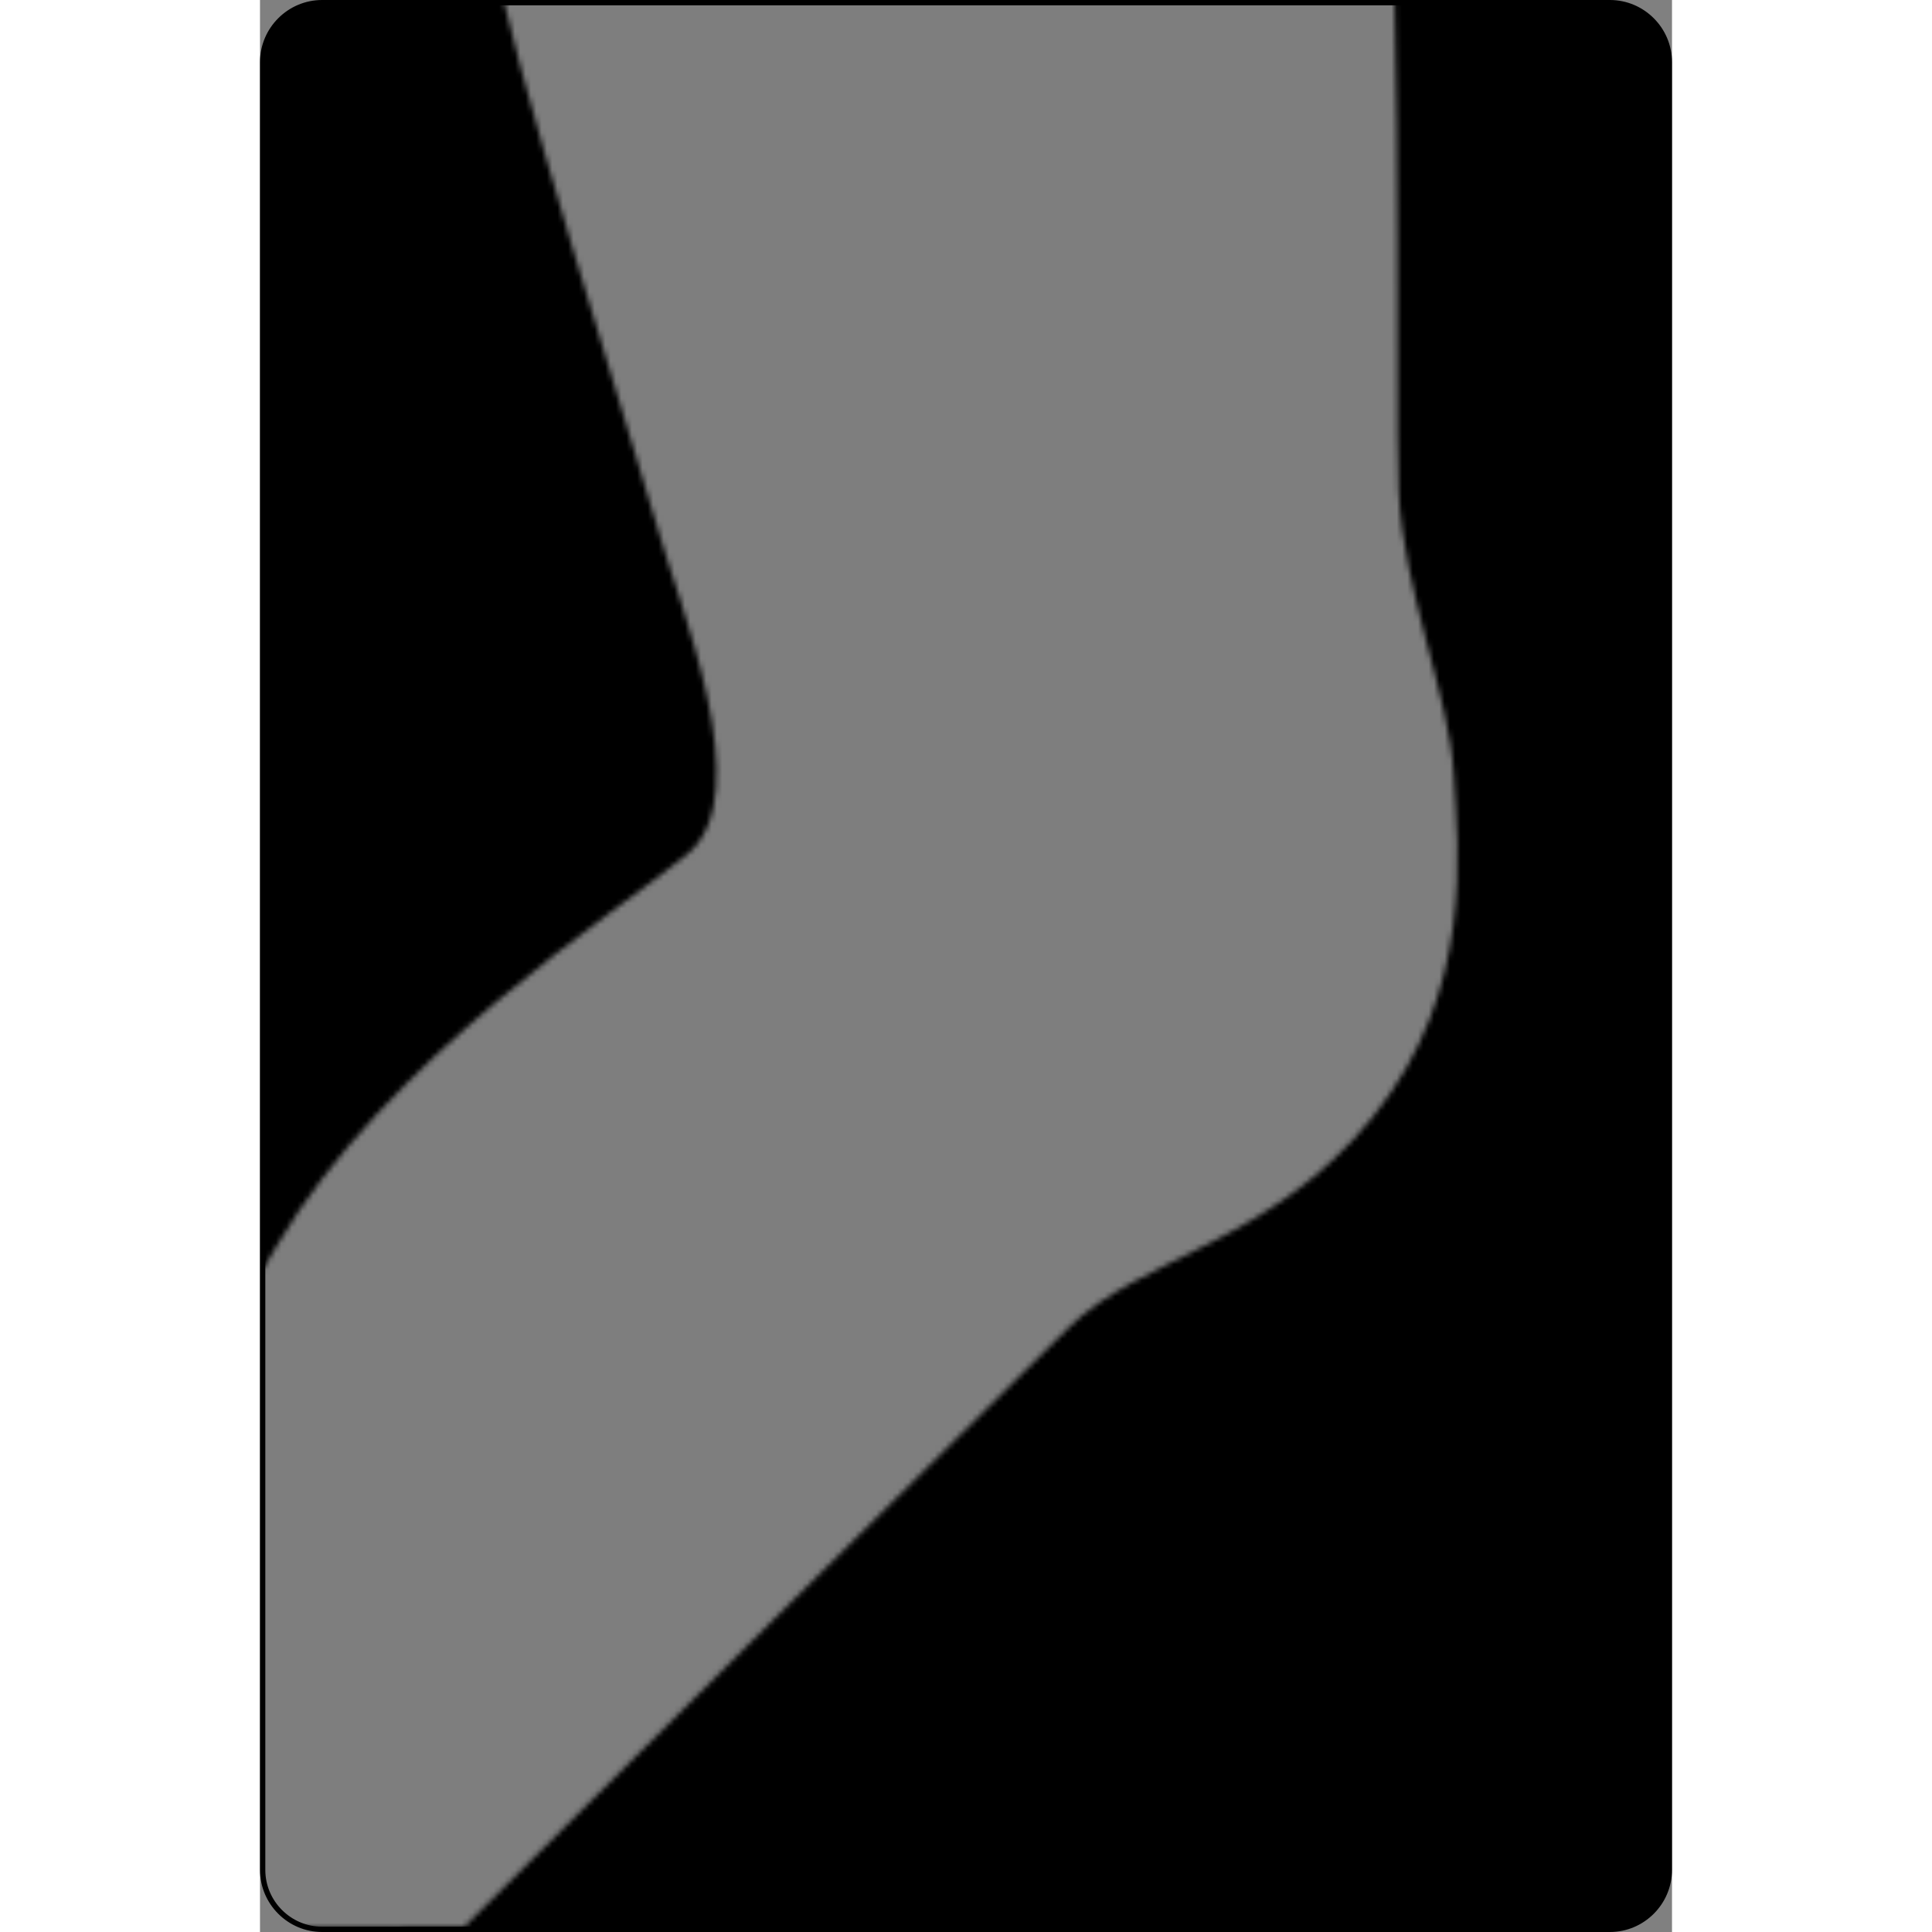 <?xml version="1.0" encoding="utf-8"?>
<!-- Created by: Science Figures, www.sciencefigures.org, Generator: Science Figures Editor -->
<!DOCTYPE svg PUBLIC "-//W3C//DTD SVG 1.1//EN" "http://www.w3.org/Graphics/SVG/1.1/DTD/svg11.dtd">
<svg version="1.1" id="Layer_1" xmlns="http://www.w3.org/2000/svg" xmlns:xlink="http://www.w3.org/1999/xlink" 
	 width="800px" height="800px" viewBox="0 0 265.799 363.686" enable-background="new 0 0 265.799 363.686"
	 xml:space="preserve">
<rect x="0" y="0" width="265.799" height="363.686" fill="#808080" stroke="none"/>
<g>
	<path id="changecolor_86_" d="M11.688,363.186c-6.154,0-11.188-5.034-11.188-11.189V11.688C0.5,5.534,5.534,0.5,11.688,0.5H254.11
		c6.154,0,11.189,5.034,11.189,11.188v340.309c0,6.155-5.035,11.189-11.189,11.189H11.688z"/>
	<g>
		<defs>
			<filter id="Adobe_OpacityMaskFilter" filterUnits="userSpaceOnUse" x="0.5" y="0.5" width="264.799" height="362.686">
				<feColorMatrix  type="matrix" values="1 0 0 0 0  0 1 0 0 0  0 0 1 0 0  0 0 0 1 0"/>
			</filter>
		</defs>
		<mask maskUnits="userSpaceOnUse" x="0.5" y="0.5" width="264.799" height="362.686" id="SVGID_1_">
			<g filter="url(#Adobe_OpacityMaskFilter)">
				<g>
					<path fill="#C8C8C8" d="M30.193-65.847c0,0,11.162,36.18,13.553,55.287C46.139,8.547,70.852,85.078,74.838,99.43
						c3.985,14.349,19.132,50.221,5.58,61.384c-13.552,11.161-56.6,38.394-77.328,73.805
						c-20.729,35.411-58.195,95.201-78.923,120.711c-20.728,25.511-70.951,100.723-70.951,100.723l86.894,15.669
						c0,0,49.028-59.79,84.902-95.664s113.601-112.642,127.153-126.075c13.553-13.435,38.13-15.826,57.33-39.742
						c19.201-23.915,16.014-50.224,15.215-64.573c-0.797-14.35-9.566-34.707-10.364-53.228
						c-0.797-18.521,1.459-115.911-4.851-148.529L30.193-65.847z"/>
					<g>
						<g>
							<path fill="#EEE4D5" d="M119.405,205.249c0,0,9.846,1.05,8.233,7.691c-1.612,6.643-14.674,14.342-21.14,18.337
								c-6.469,3.993-92.425,94.33-117.776,120.143c-25.348,25.814-80.436,79.921-93.559,104.832
								c-13.125,24.909-37.834,5.224-18.945-19.322c1.962-3.559,12.471-2.82,30.444-18.307
								c17.978-15.485,65.86-58.636,96.903-90.224C34.612,296.813,86.22,232.393,96.54,222.11
								c10.318-10.281,9.027-15.176,13.042-19.928C113.599,197.433,119.405,205.249,119.405,205.249z"/>
							<path fill="#D8CCB9" d="M-93.338,418.623c17.978-15.485,65.86-58.636,96.903-90.224
								C34.612,296.813,86.22,232.393,96.54,222.11c10.318-10.281,9.027-15.176,13.042-19.928c1.915-2.264,4.231-1.663,6.135-0.428
								c-0.178,0.161-0.357,0.311-0.53,0.513c-4.018,4.751-2.723,9.646-13.043,19.93c-10.321,10.277-61.927,74.7-92.976,106.288
								c-31.042,31.588-78.923,74.737-96.9,90.224c-17.976,15.482-26.882,17.531-28.844,21.089
								c-10.405,13.521-8.056,24.705-1.663,27.875c-10.598,1.257-18.784-13.536-5.542-30.743
								C-121.82,433.371-111.312,434.109-93.338,418.623z"/>
							<path fill="none" stroke="#000000" stroke-linecap="round" stroke-linejoin="round" stroke-miterlimit="10" d="
								M119.405,205.249c0,0,9.846,1.05,8.233,7.691c-1.612,6.643-14.674,14.342-21.14,18.337
								c-6.469,3.993-92.425,94.33-117.776,120.143c-25.348,25.814-80.436,79.921-93.559,104.832
								c-13.125,24.909-37.834,5.224-18.945-19.322c1.962-3.559,12.471-2.82,30.444-18.307
								c17.978-15.485,65.86-58.636,96.903-90.224C34.612,296.813,86.22,232.393,96.54,222.11
								c10.318-10.281,9.027-15.176,13.042-19.928C113.599,197.433,119.405,205.249,119.405,205.249z"/>
							<g>
								<path fill="#EEE4D5" d="M123.263,195.77c-5.899,4.059-4.864,5.611-11.175,26.885c-6.308,21.277-69.07,86.04-96.877,114.121
									c-27.811,28.079-31.311,35.436-67.692,66.587c-36.377,31.152-49.412,29.792-55.79,34.985
									c-6.374,5.193-4.989,7.467-3.216,12.935c5.681,14.532,18.945,19.321,18.945,19.321l1.592,0.462c0,0,0.859,0.288,6.624-0.793
									c5.766-1.081,11.297-12.058,22.432-28.883c11.134-16.826,51.796-46.73,99.214-88.37
									c47.42-41.644,87.673-84.094,105.311-100.379c17.638-16.289,14.978-30.323,14.978-30.323L123.263,195.77z"/>
								<path fill="#D8CCB9" d="M-90.923,471.073c0.013,0.002,0.035,0.006,0.063,0.01c0.004,0,0.008,0,0.013,0.001
									c0.035,0.004,0.081,0.008,0.14,0.011c0.003,0,0.009,0.001,0.012,0.001c0.055,0.003,0.123,0.004,0.199,0.004
									c0.016,0,0.032,0,0.048,0c0.178,0,0.416-0.009,0.729-0.031c0.031-0.003,0.065-0.005,0.098-0.008
									c0.129-0.01,0.273-0.022,0.427-0.038c0.05-0.005,0.098-0.009,0.152-0.015c0.196-0.021,0.409-0.045,0.646-0.075
									c0.009,0,0.02-0.002,0.029-0.005c-1.508-3.561,9.487-24.182,33.936-46.682c24.453-22.501,99.966-99.311,124.379-124.014
									c24.414-24.707,54.375-53.408,60.169-58.016c5.794-4.604,12.761-5.185,12.072-8.654c-0.688-3.471-4.513-6.387-4.513-6.387
									s-0.998,3.936-7.625-11.157c-4.642-10.569-2.235-13.081-3.661-17.831l-3.127-2.418c-5.899,4.059-4.864,5.611-11.175,26.885
									c-6.308,21.277-69.07,86.04-96.877,114.12c-0.831,0.839-1.636,1.655-2.424,2.457c-0.314,0.321-0.616,0.63-0.924,0.945
									c-0.461,0.472-0.925,0.942-1.371,1.402c-0.36,0.367-0.706,0.725-1.057,1.086c-0.381,0.394-0.764,0.787-1.136,1.172
									c-0.361,0.373-0.714,0.739-1.066,1.104c-0.342,0.356-0.686,0.712-1.019,1.06c-0.353,0.368-0.701,0.73-1.045,1.091
									c-0.325,0.34-0.647,0.676-0.965,1.009c-0.335,0.353-0.667,0.7-0.994,1.045c-0.315,0.331-0.627,0.659-0.936,0.984
									c-0.32,0.338-0.639,0.674-0.952,1.005c-0.297,0.314-0.588,0.623-0.88,0.933c-0.313,0.331-0.626,0.665-0.935,0.991
									c-0.298,0.317-0.593,0.631-0.886,0.943c-0.281,0.301-0.566,0.603-0.844,0.899c-0.381,0.407-0.757,0.807-1.131,1.208
									c-0.165,0.174-0.331,0.354-0.495,0.527c-2.13,2.277-4.156,4.449-6.16,6.581c-0.043,0.045-0.085,0.091-0.126,0.137
									c-0.396,0.418-0.788,0.835-1.181,1.252c-0.133,0.141-0.267,0.282-0.399,0.423c-0.361,0.383-0.723,0.764-1.085,1.144
									c-0.161,0.171-0.322,0.34-0.483,0.509c-0.344,0.361-0.689,0.723-1.035,1.085c-0.187,0.194-0.374,0.389-0.561,0.585
									c-0.33,0.344-0.663,0.688-0.996,1.034c-0.2,0.208-0.4,0.416-0.603,0.623c-0.332,0.343-0.664,0.685-1.001,1.029
									c-0.208,0.214-0.42,0.429-0.63,0.645c-0.332,0.34-0.665,0.679-1,1.02c-0.221,0.224-0.445,0.45-0.668,0.675
									c-0.337,0.34-0.673,0.68-1.017,1.022c-0.234,0.234-0.472,0.472-0.709,0.707c-0.338,0.339-0.676,0.675-1.021,1.017
									c-0.301,0.297-0.612,0.602-0.918,0.904c-0.499,0.488-1.004,0.983-1.519,1.484c-0.391,0.381-0.782,0.76-1.183,1.146
									c-0.255,0.246-0.517,0.496-0.775,0.744c-0.4,0.384-0.801,0.768-1.212,1.16c-0.249,0.235-0.505,0.478-0.758,0.717
									c-0.441,0.416-0.883,0.835-1.336,1.261c-0.246,0.229-0.498,0.464-0.746,0.697c-0.479,0.447-0.963,0.897-1.459,1.357
									c-0.237,0.22-0.48,0.443-0.722,0.666c-0.531,0.49-1.073,0.987-1.623,1.491c-0.221,0.202-0.442,0.405-0.667,0.609
									c-0.603,0.549-1.217,1.107-1.844,1.673c-0.188,0.169-0.375,0.338-0.564,0.51c-0.712,0.642-1.442,1.295-2.187,1.961
									c-0.113,0.1-0.224,0.199-0.337,0.301c-1.063,0.947-2.146,1.908-3.279,2.905c-2.994,3.554-5.313,6.116-6.806,7.458
									c-16.965,15.251-47.505,35.321-53.942,39.653c-3.646,2.45-5.307,0.057-6.063-2.486c-0.01,0.011-0.02,0.021-0.03,0.033
									c-0.671,0.694-1.182,1.34-1.561,1.959c-0.014,0.021-0.03,0.046-0.044,0.07c-0.105,0.175-0.194,0.349-0.279,0.521
									c-0.024,0.051-0.053,0.104-0.076,0.154c-0.075,0.165-0.138,0.327-0.196,0.489c-0.019,0.056-0.038,0.111-0.056,0.167
									c-0.051,0.161-0.096,0.323-0.13,0.483c-0.011,0.049-0.019,0.099-0.028,0.149c-0.033,0.168-0.06,0.337-0.075,0.506
									c-0.002,0.02-0.002,0.041-0.005,0.062c-0.063,0.775,0.038,1.562,0.238,2.411c0.012,0.047,0.021,0.095,0.033,0.143
									c0.047,0.184,0.096,0.371,0.15,0.56c0.018,0.06,0.034,0.118,0.051,0.179c0.056,0.191,0.114,0.387,0.177,0.588
									c0.017,0.051,0.033,0.103,0.05,0.153c0.226,0.713,0.488,1.476,0.761,2.317c5.681,14.532,18.945,19.321,18.945,19.321
									l1.592,0.462c0,0,0.008,0.003,0.019,0.005C-90.929,471.072-90.926,471.072-90.923,471.073z"/>
								<path fill="none" stroke="#000000" stroke-linecap="round" stroke-linejoin="round" stroke-miterlimit="10" d="
									M139.785,228.958c0,0,4.323,5.284,2.792,11.59"/>
								<path fill="none" stroke="#000000" stroke-linecap="round" stroke-linejoin="round" stroke-miterlimit="10" d="
									M123.263,195.77c-5.899,4.059-4.864,5.611-11.175,26.885c-6.308,21.277-69.07,86.04-96.877,114.121
									c-27.811,28.079-31.311,35.436-67.692,66.587c-36.377,31.152-49.412,29.792-55.79,34.985
									c-6.374,5.193-4.989,7.467-3.216,12.935c5.681,14.532,18.945,19.321,18.945,19.321l1.592,0.462c0,0,0.859,0.288,6.624-0.793
									c5.766-1.081,11.297-12.058,22.432-28.883c11.134-16.826,51.796-46.73,99.214-88.37
									c47.42-41.644,87.673-84.094,105.311-100.379c17.638-16.289,14.978-30.323,14.978-30.323L123.263,195.77z"/>
							</g>
						</g>
						<path fill="#EEE4D5" d="M194.278,142.369c-8.873-8.574-9.555-28.65-18.834-62.742c-9.471-34.859-20.377-74.487-26.68-93.369
							c-6.301-18.895-47.125-122.964-47.125-122.964s0.143-3.707-3.169-9.327c-3.3-5.608-2.212-13.991-0.263-22.973
							c1.96-8.969-8.431-23.4-18.715-24.262c-10.283-0.862-23.928,6.876-27.037,15.893c-3.108,9.004,8.347,21.105,8.347,21.105
							c5.584,6.648,1.004,15.856,5.262,22.982c4.256,7.127,9.626,14.326,20.244,33.781c10.619,19.457,21.788,49.411,34.259,85.476
							c12.485,36.055,23.678,86.051,29.704,112.872c6.015,26.81-5.537,54.002-12.257,64.358c5.19-3.181,9.974-0.394,9.974-0.394
							c1.984,9.171,6.373,10.762,10.355,11.156c3.994,0.405,6.659-3.935,7.976-5.979c0.646-0.994,1.435-1.747,2.319-2.297
							c2.464-1.566,5.705-1.627,8.754-1.196c3.348,0.479,6.457,1.544,8.06,1.902c3.587,0.8,3.192-7.57,2.392-10.762
							c-0.801-3.193-1.627-9.244-0.55-11.695C188.526,141.126,192.591,141.282,194.278,142.369z"/>
						<path fill="#D8CCB9" d="M156.618,147.616c-4.438,2.122-13.086,13.342-8.416,26.373c4.67,13.032,39.348,4.906,42.039,0
							c2.69-4.905,0-18.357,0-20.451c0-2.093-12.143,1.426-16.512-24.575l-11.861,4.762
							C161.868,133.725,162.756,144.686,156.618,147.616z"/>
						<g>
							<path fill="#D8CCB9" d="M65.387-163.487c5.606,6.616,1.068,15.849,5.353,22.956c4.29,7.106,9.684,14.289,20.385,33.698
								c10.699,19.409,21.99,49.314,34.62,85.326c12.627,36.012,24.031,85.961,30.16,112.751c5.791,25.3-1.218,48.65-9.668,54.641
								c4.377-9.329,8.192-28.488,4.026-47.044c-6.019-26.818-17.217-76.813-29.696-112.876C108.086-50.1,96.92-80.05,86.3-99.504
								c-10.62-19.455-15.987-26.656-20.241-33.783c-4.256-7.126,0.318-16.338-5.262-22.977c0,0-11.45-12.106-8.342-21.116
								c0.812-2.352,2.349-4.608,4.349-6.657C54.338-175.078,65.387-163.487,65.387-163.487z"/>
						</g>
						<path fill="none" stroke="#000000" stroke-linecap="round" stroke-linejoin="round" stroke-miterlimit="10" d="
							M147.98,162.807c-0.54-3.589-0.091-5.316,5.994-11.043c6.081-5.727,4.003-21.015,2.672-22.801"/>
						<path fill="none" stroke="#000000" stroke-linecap="round" stroke-linejoin="round" stroke-miterlimit="10" d="
							M138.015,163.204c6.712-10.366,18.267-37.55,12.248-64.363c-6.019-26.818-17.217-76.813-29.696-112.876
							C108.086-50.1,96.92-80.05,86.3-99.504c-10.62-19.455-15.987-26.656-20.241-33.783c-4.256-7.126,0.318-16.338-5.262-22.977
							c0,0-11.45-12.106-8.342-21.116c3.105-9.009,16.744-16.745,27.033-15.887c10.29,0.863,20.669,15.292,18.718,24.266
							c-1.951,8.971-3.045,17.361,0.265,22.97c3.306,5.612,3.168,9.326,3.168,9.326s40.825,104.076,47.12,122.96
							c6.301,18.885,17.211,58.517,26.684,93.372c9.481,34.851,9.977,55.052,19.428,63.309"/>
					</g>
					<g>
						<g>
							<path fill="#A9B9CB" stroke="#000000" stroke-linecap="round" stroke-linejoin="round" stroke-miterlimit="10" d="
								M129.55,225.155c-0.682,0-1.369-0.232-1.929-0.706c-1.261-1.067-1.419-2.953-0.352-4.213l29.571-34.952
								c1.064-1.261,2.952-1.418,4.211-0.352c1.262,1.067,1.42,2.953,0.352,4.214l-29.57,34.951
								C131.243,224.796,130.399,225.155,129.55,225.155z"/>
							<g>
								<g>
									<g id="XMLID_2_">
										<g>
											<path fill="#959595" d="M53.039,323.075c-1.855,0-3.657-0.663-5.075-1.864c-1.596-1.342-2.576-3.238-2.753-5.332
												c-0.178-2.097,0.473-4.133,1.831-5.737l27.969-33.06l13.15-15.764l35.592-47.531l3.205,2.577l12.112,9.661
												l-38.792,45.536l-13.268,15.671L59.036,320.29C57.545,322.059,55.358,323.075,53.039,323.075z"/>
											<path fill="#A9B9CB" d="M138.041,223.611l-0.872-0.693l-9.244-7.378l-1.219-0.98L88.56,264.891l-0.455-0.383
												l-10.057,11.898l0.454,0.383l-29.571,34.953c-1.926,2.273-1.627,5.68,0.634,7.581c2.271,1.925,5.668,1.639,7.582-0.632
												l29.571-34.943l0.455,0.383l10.057-11.898l-0.454-0.382L138.041,223.611z"/>
											<path fill="#8098B4" d="M140.432,209.047l13.357,10.332c-1.637-0.658-12.866,3.851-15.114,2.116
												c0,0-0.573,0.55-1.507,1.423l-9.244-7.378c0.562-1.028,0.909-1.649,0.909-1.649c-2.284-1.77-0.645-14.23-1.83-15.223
												L140.432,209.047z"/>
											<path fill="#8098B4" d="M162.651,215.792l-14.445-11.17l-5.452-4.209l-14.446-11.168
												c-0.717-0.562-1.961-0.168-2.774,0.873l-2.116,2.751c-0.812,1.039-0.874,2.344-0.155,2.905l3.742,2.894l13.428,10.379
												l13.406,10.356l3.766,2.918c0.73,0.562,1.975,0.166,2.787-0.885l2.115-2.739
												C163.309,217.656,163.381,216.354,162.651,215.792z"/>
										</g>
									</g>
								</g>
								<polygon fill="#6F87A8" points="124.502,196.732 127.004,198.668 131.325,202.008 136.296,195.422 129.472,190.145 								
									"/>
								<path fill="#A9B9CB" d="M157.634,211.913l-4.968,6.585l1.172,0.905l3.049,2.36l4.969-6.587L157.634,211.913z
									 M154.366,209.386l-4.969,6.587l1.908,1.474l4.967-6.586L154.366,209.386z"/>
								<path opacity="0.2" d="M127.925,215.54l-1.219-0.98L88.56,264.891l-0.455-0.383l-10.057,11.898l0.454,0.383l-29.571,34.953
									c-1.586,1.872-1.64,4.502-0.354,6.438l81.37-101.025L127.925,215.54z"/>
								<path fill="#6F87A8" d="M140.432,209.047l-13.428-10.379c1.185,0.992-0.454,13.453,1.83,15.223c0,0-0.347,0.621-0.909,1.649
									l2.022,1.615l2.09-2.596c-0.185-2.848,4.259-5.82,4.259-5.82l16.302,9.718L140.432,209.047z"/>
							</g>
							<g>
								<path fill="none" stroke="#000000" stroke-linecap="round" stroke-linejoin="round" stroke-miterlimit="10" d="
									M86.714,283.743l-29.569,34.951c-1.92,2.269-5.316,2.552-7.585,0.633c-2.257-1.909-2.553-5.315-0.631-7.583l29.571-34.952"
									/>
								
									<rect x="79.849" y="268.342" transform="matrix(0.646 -0.763 0.763 0.646 -178.4 164.064)" fill="none" stroke="#000000" stroke-linecap="round" stroke-linejoin="round" stroke-miterlimit="10" width="15.577" height="11.959"/>
								<polygon fill="none" stroke="#000000" stroke-linecap="round" stroke-linejoin="round" stroke-miterlimit="10" points="
									138.037,223.61 96.774,271.852 88.56,264.899 126.701,214.563 								"/>
								<g>
									<path fill="none" stroke="#000000" stroke-linecap="round" stroke-linejoin="round" stroke-miterlimit="10" d="
										M137.163,222.913c0.938-0.871,1.506-1.417,1.506-1.417c2.295,1.775,14.011-2.991,15.211-2.062l-13.443-10.392
										l-13.443-10.39c1.203,0.929-0.455,13.465,1.838,15.239c0,0-0.348,0.621-0.902,1.65"/>
									<path fill="none" stroke="#000000" stroke-linecap="round" stroke-linejoin="round" stroke-miterlimit="10" d="
										M160.383,221.438c-0.807,1.046-2.049,1.438-2.775,0.879l-34.345-26.548c-0.724-0.559-0.656-1.861,0.151-2.905l2.119-2.74
										c0.806-1.045,2.049-1.438,2.772-0.879l34.348,26.547c0.725,0.562,0.656,1.862-0.152,2.905L160.383,221.438z"/>
								</g>
							</g>
							<polygon fill="#8098B4" stroke="#000000" stroke-linecap="round" stroke-linejoin="round" stroke-miterlimit="10" points="
								121.038,246.463 107.859,236.261 123.938,212.394 140.115,224.916 							"/>
						</g>
						<g>
							<g>
								<g>
									<path fill="#959595" d="M164.772,156.909l13.566-2.501l2.01,13l-3.302-0.466c-0.964-0.137-1.864-0.205-2.677-0.205
										c-1.836,0-3.318,0.351-4.403,1.039l-3.194,2.03L164.772,156.909z"/>
									<path fill="#A9B9CB" d="M176.282,157.305l1.111,7.187c-3.049-0.431-6.29-0.37-8.754,1.196l-1.052-6.78L176.282,157.305z"/>
									<path fill="#959595" d="M156.876,112.537l-3.175-20.267l-6.664-42.792c-0.329-2.069,0.17-4.147,1.408-5.845
										c1.236-1.696,3.064-2.809,5.144-3.13c0.396-0.062,0.802-0.094,1.204-0.094c3.84,0,7.178,2.856,7.766,6.645l6.658,42.773
										l3.262,20.279l9.734,48.608l-5.479,1.021l-8.699,1.604l-5.148,0.963L156.876,112.537z"/>
									<path fill="#A9B9CB" d="M169.547,108.074l-5.931,0.92l5.931-0.934V108.074l0.598-0.097l-2.403-15.401l-0.586,0.096
										l-7.042-45.237c-0.455-2.929-3.229-4.938-6.146-4.484c-2.941,0.454-4.951,3.205-4.484,6.147l7.043,45.225l-0.598,0.097
										l2.402,15.389l0.697-0.107l6,49.686l2.56-0.479l8.694-1.603l3.012-0.562L169.547,108.074z"/>
								</g>
								<path fill="none" stroke="#000000" stroke-linecap="round" stroke-linejoin="round" stroke-miterlimit="10" d="
									M156.518,94.329l-7.045-45.236c-0.459-2.938,1.551-5.688,4.49-6.146c2.918-0.454,5.686,1.553,6.143,4.489l7.045,45.238"/>
								<path opacity="0.2" d="M162.954,109.639l-0.604,0.083l-2.473-15.849l0.614-0.098l-7.252-46.573
									c-0.252-1.586,0.207-3.106,1.123-4.272c-0.133,0.011-0.262,0.001-0.395,0.021c-2.941,0.454-4.951,3.205-4.484,6.147
									l7.043,45.225l-0.598,0.097l2.402,15.389l0.697-0.107l6,49.686l2.56-0.479l1.397-0.258L162.954,109.639z"/>
								
									<rect x="155.245" y="95.218" transform="matrix(0.154 0.988 -0.988 0.154 237.922 -75.473)" fill="none" stroke="#000000" stroke-linecap="round" stroke-linejoin="round" stroke-miterlimit="10" width="15.577" height="11.958"/>
								<polygon fill="none" stroke="#000000" stroke-linecap="round" stroke-linejoin="round" stroke-miterlimit="10" points="
									165.024,159.383 158.915,109.722 169.549,108.065 179.285,156.742 								"/>
								<polygon fill="#8098B4" stroke="#000000" stroke-linecap="round" stroke-linejoin="round" stroke-miterlimit="10" points="
									178.975,134.948 160.411,137.837 153.397,183.219 191.174,176.219 								"/>
							</g>
							<g>
								<path fill="#8098B4" d="M194.875,142.931c1.625,2.655,5.322,12.306,5.322,22.661c0,10.367-1.986,24.718-20.725,33.088
									c-18.737,8.371-38.266-3.587-43.049-15.15c-4.782-11.552,1.591-20.329,1.591-20.329c5.19-3.181,9.974-0.394,9.974-0.394
									c1.984,9.171,6.373,10.762,10.355,11.156c3.994,0.405,6.659-3.935,7.976-5.979c0.646-0.994,1.435-1.747,2.319-2.297
									c2.464-1.566,5.705-1.627,8.754-1.196c3.348,0.479,6.457,1.544,8.06,1.902c3.587,0.8,3.192-7.57,2.392-10.762
									c-0.801-3.193-1.627-9.244-0.55-11.695c1.231-2.811,5.297-2.654,6.983-1.567
									C194.469,142.574,194.672,142.752,194.875,142.931z"/>
								<g>
									<path fill="#6F87A8" d="M194.278,178.562c-4.277,12.234-21.787,14.427-21.787,14.427s-9.586-3.896-14.74-5.381
										c-5.154-1.484-12.52,1.485-16.406,0c-1.889-0.722-4.345-4.987-6.374-9.184c0.271,1.625,0.72,3.326,1.454,5.104
										c4.783,11.563,24.312,23.521,43.049,15.15c18.738-8.37,20.725-22.721,20.725-33.088c0-9.762-3.283-18.892-5.021-22.131
										c-0.898-1.818-7.261-3.119-3.604,0.634C196.094,151.362,197.29,169.947,194.278,178.562z"/>
								</g>
								<path fill="none" stroke="#000000" stroke-linecap="round" stroke-linejoin="round" stroke-miterlimit="10" d="
									M188.188,142.715c2.92-1.065,5.941,1.854,6.09,7.834s4.479,23.018-2.842,34.379c-7.319,11.361-16.178,16.721-22.289,16.434"
									/>
								<path fill="#A9B9CB" d="M167.151,171.56c0,0,5.717-8.826,15.265-3.733C182.416,167.826,172.893,167.206,167.151,171.56z"/>
								<path fill="none" stroke="#000000" stroke-linecap="round" stroke-linejoin="round" stroke-miterlimit="10" d="
									M166.315,167.988c-1.317,2.035-3.985,6.375-7.971,5.979c-3.986-0.398-8.371-1.992-10.364-11.16c0,0-4.782-2.791-9.965,0.397
									c0,0-6.378,8.771-1.595,20.329c4.783,11.56,24.314,23.518,43.049,15.146c18.734-8.37,20.729-22.721,20.729-33.084
									s-3.698-20.009-5.328-22.66c-0.945-1.537-6.16-2.251-7.582,0.996c-1.072,2.449-0.245,8.512,0.553,11.7
									c0.797,3.188,1.195,11.559-2.393,10.762C181.861,165.596,170.7,161.211,166.315,167.988z"/>
							</g>
						</g>
					</g>
				</g>
			</g>
		</mask>
		<path opacity="0.7" mask="url(#SVGID_1_)" fill="#FFFFFF" enable-background="new    " d="M11.688,363.186
			c-6.154,0-11.188-5.034-11.188-11.189V11.688C0.5,5.534,5.534,0.5,11.688,0.5H254.11c6.154,0,11.189,5.034,11.189,11.188v340.309
			c0,6.155-5.035,11.189-11.189,11.189H11.688z"/>
		<path fill="none" stroke="#000000" stroke-miterlimit="10" d="M11.688,363.186c-6.154,0-11.188-5.034-11.188-11.189V11.688
			C0.5,5.534,5.534,0.5,11.688,0.5H254.11c6.154,0,11.189,5.034,11.189,11.188v340.309c0,6.155-5.035,11.189-11.189,11.189H11.688z"
			/>
	</g>
</g>
</svg>